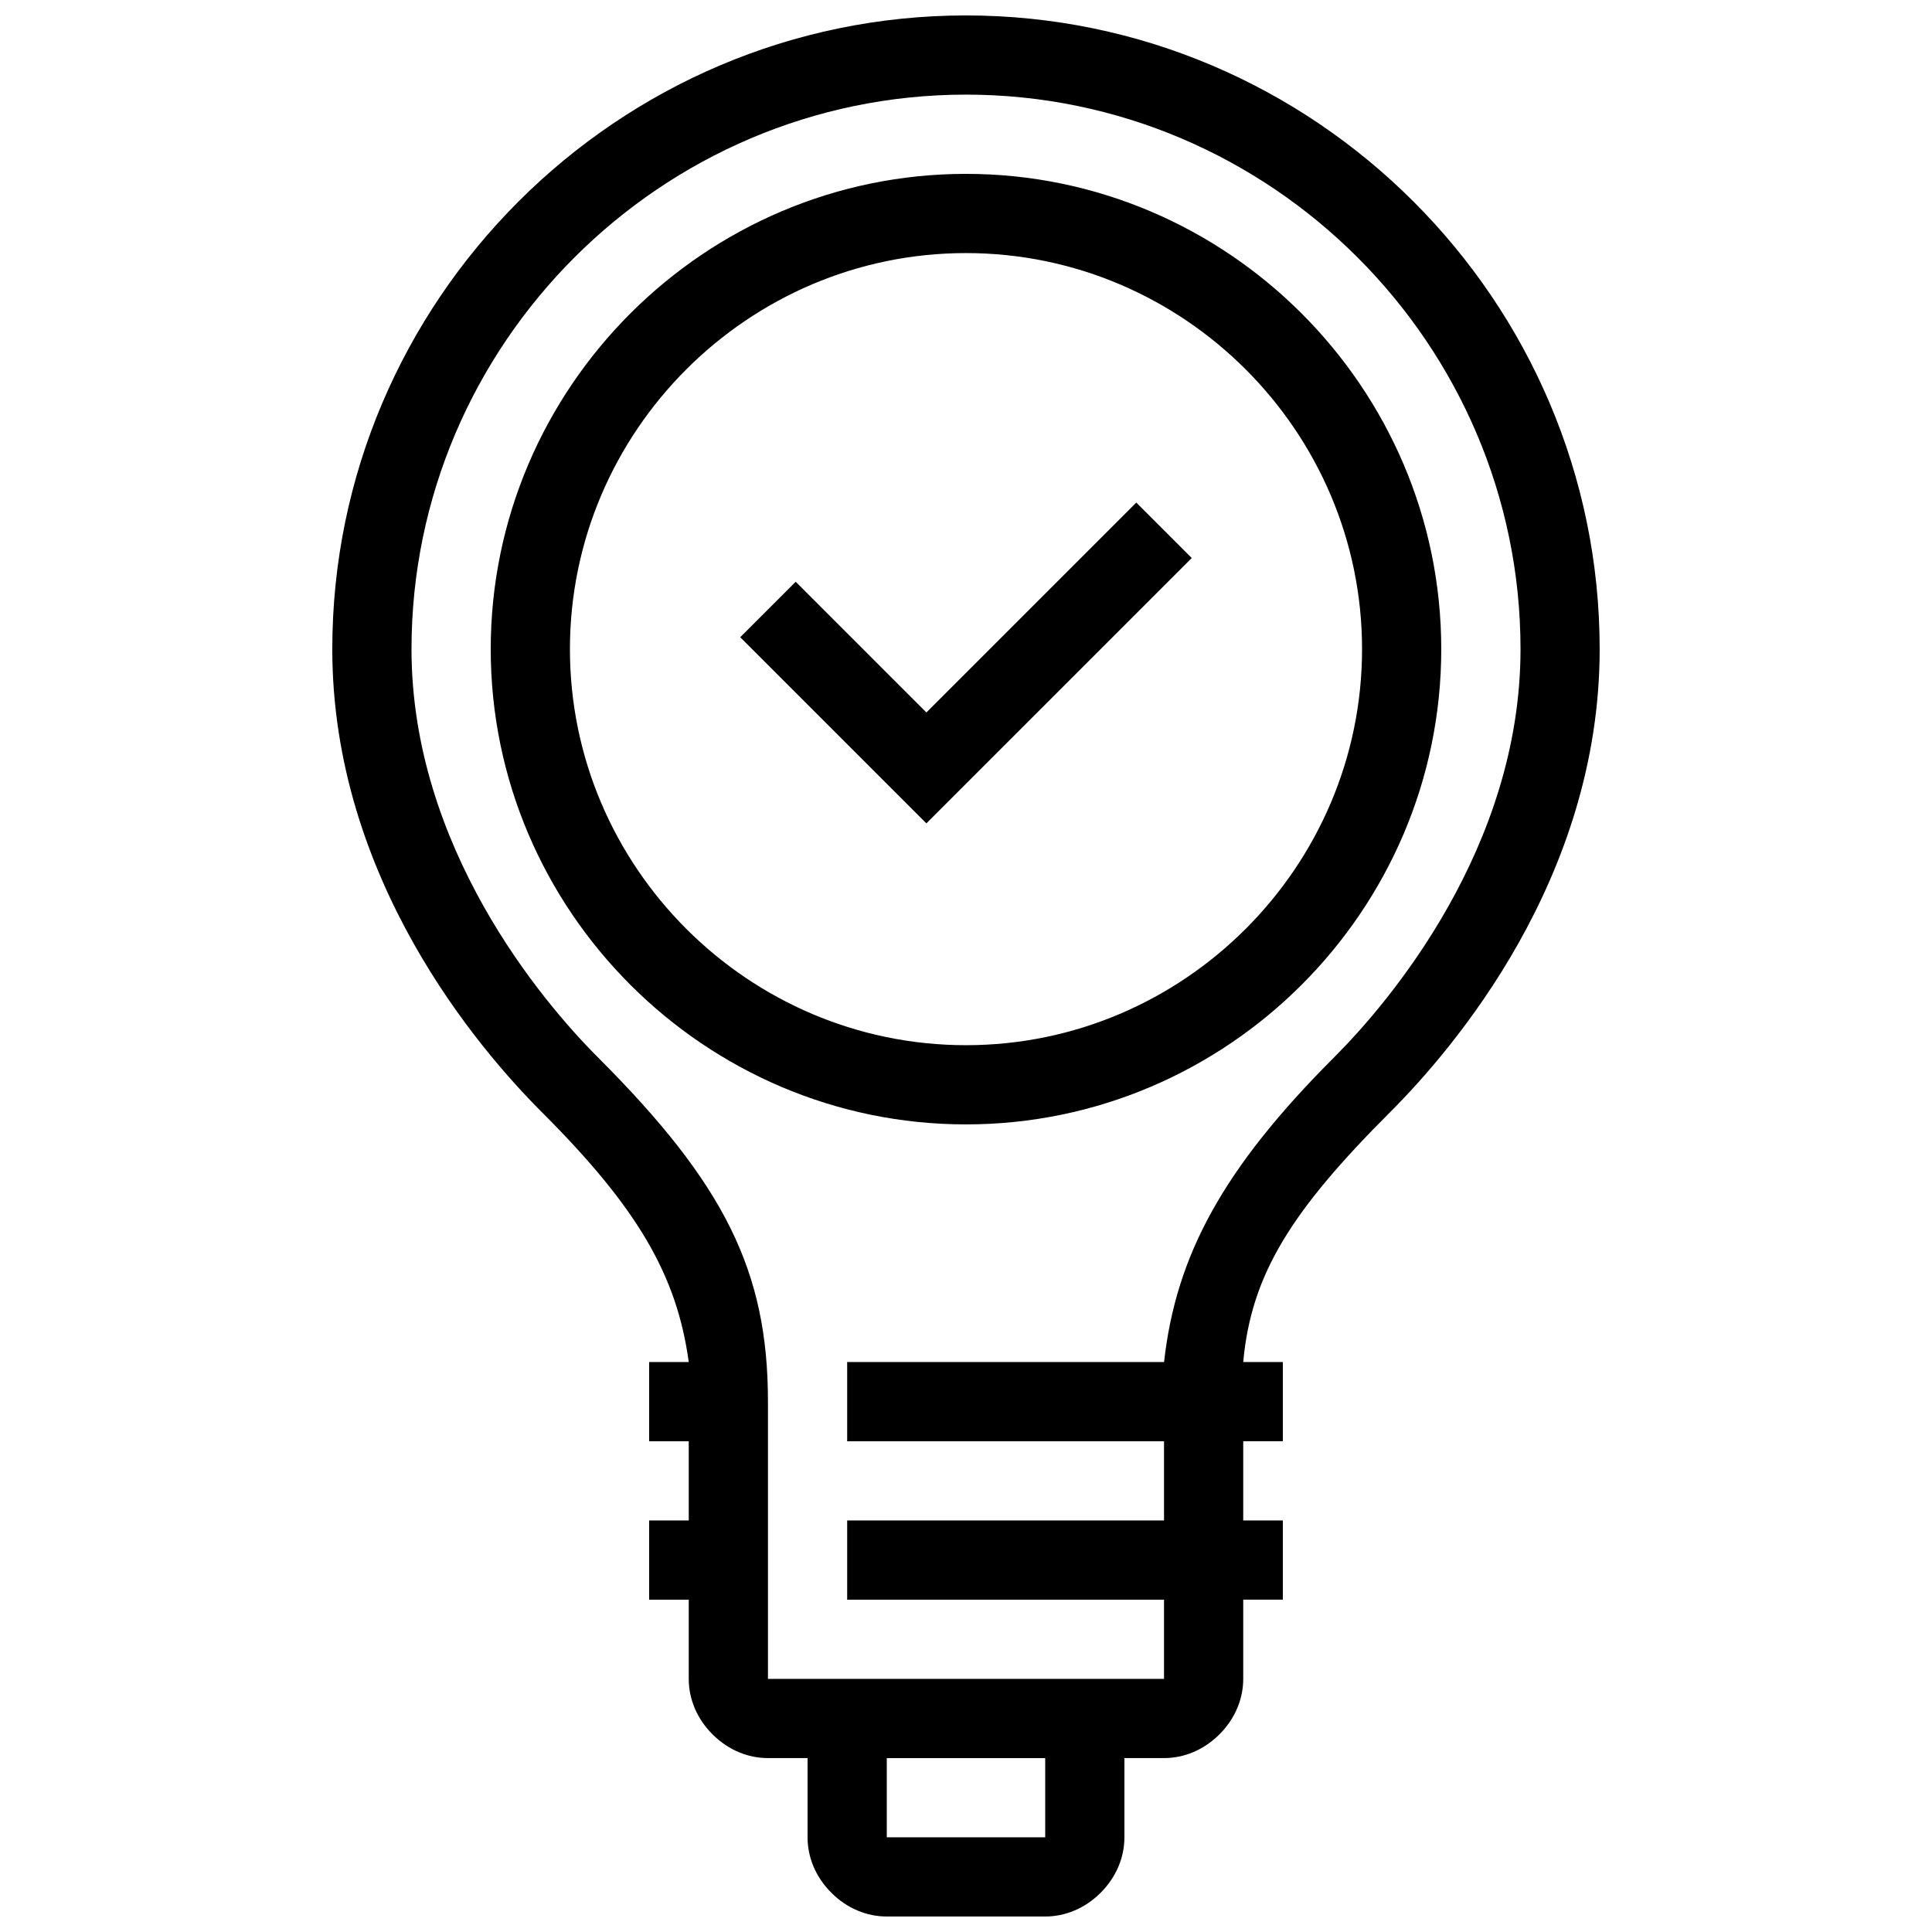 <?xml version="1.0" encoding="UTF-8"?>
<!-- Uploaded to: ICON Repo, www.iconrepo.com, Generator: ICON Repo Mixer Tools -->
<svg width="800px" height="800px" version="1.1" viewBox="144 144 512 512" xmlns="http://www.w3.org/2000/svg">
 <defs>
  <clipPath id="a">
   <path d="m232 148.09h336v503.81h-336z"/>
  </clipPath>
 </defs>
 <g clip-path="url(#a)">
  <path d="m567.93 316.03c0-92.363-75.57-167.94-167.94-167.94-92.363 0-167.93 75.57-167.93 167.94 0 60.879 38.836 106.01 55.629 122.8 25.191 25.191 35.688 43.035 38.836 66.125h-10.496v20.992h10.496v20.992h-10.496v20.992h10.496v20.992c0 5.246 2.098 10.496 6.297 14.695 4.199 4.195 9.445 6.293 14.695 6.293h10.496v20.992c0 5.246 2.098 10.496 6.297 14.695s9.445 6.297 14.695 6.297h41.984c5.246 0 10.496-2.098 14.695-6.297 4.195-4.199 6.297-9.445 6.297-14.695v-20.992h10.496c5.246 0 10.496-2.098 14.695-6.297 4.195-4.199 6.297-9.445 6.297-14.695v-20.992h10.496v-20.992h-10.496v-20.992h10.496v-20.992h-10.496c2.098-23.09 12.594-39.887 38.836-66.125 16.793-16.793 55.625-61.926 55.625-122.8zm-146.94 314.88h-41.984v-20.992h41.984zm31.488-31.488v-10.496zm0-94.465h-83.969v20.992h83.969v20.992h-83.969v20.992h83.969v20.992h-104.96v-73.473c0-34.637-11.547-57.727-45.133-91.316-14.695-14.691-49.332-55.625-49.332-108.11 0-80.82 66.125-146.95 146.95-146.95s146.95 66.125 146.95 146.95c0 52.48-34.637 93.414-49.332 108.11-29.391 29.387-41.984 52.48-45.133 80.816zm-52.48-314.88c-69.273 0-125.95 56.68-125.95 125.95s56.68 125.95 125.95 125.95 125.95-56.68 125.95-125.95c-0.004-69.273-56.68-125.95-125.95-125.95zm0 230.91c-57.727 0-104.96-47.23-104.96-104.96s47.23-104.96 104.96-104.96c57.727 0 104.96 47.23 104.96 104.96-0.004 57.727-47.234 104.96-104.96 104.96zm45.133-143.8 14.695 14.695-70.324 70.32-49.332-49.332 14.695-14.695 34.637 34.637z"/>
 </g>
</svg>